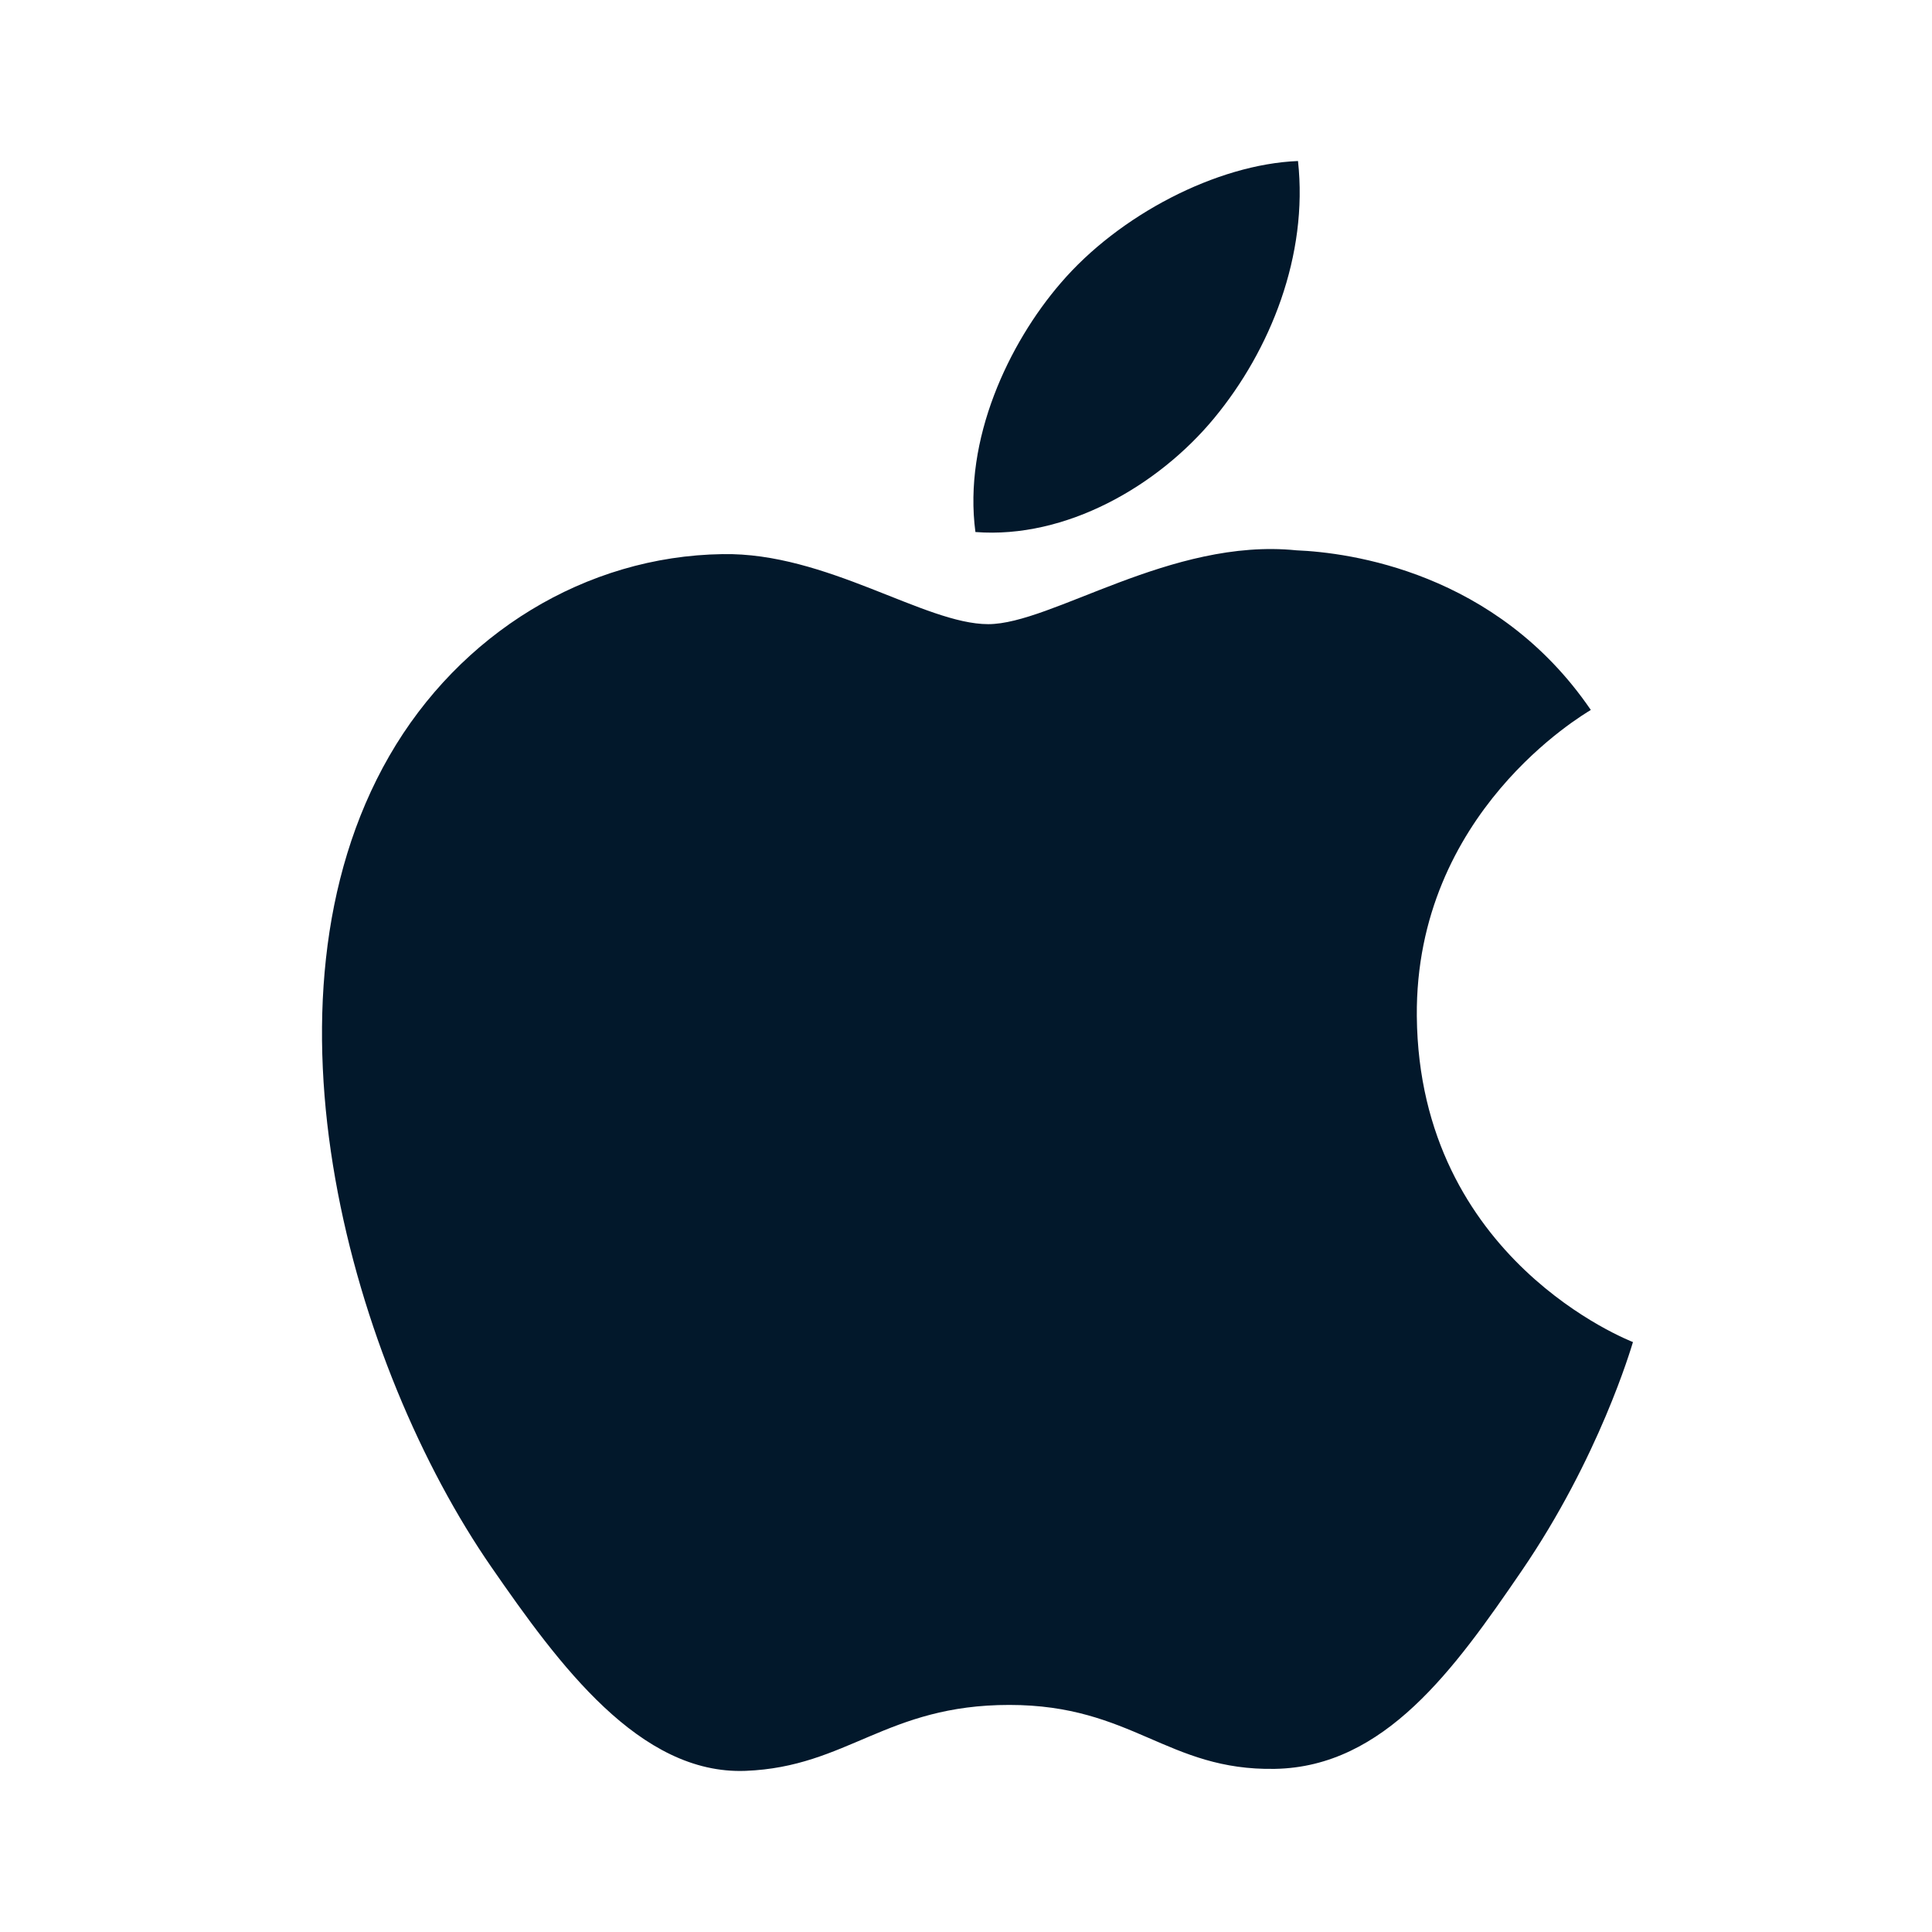 <svg width="32" height="32" viewBox="0 0 32 32" fill="none" xmlns="http://www.w3.org/2000/svg">
<path fill-rule="evenodd" clip-rule="evenodd" d="M20.112 6.924C21.043 5.797 21.67 4.228 21.499 2.667C20.156 2.72 18.534 3.561 17.57 4.687C16.708 5.685 15.952 7.282 16.156 8.812C17.653 8.928 19.181 8.052 20.112 6.924ZM23.467 16.834C23.505 20.87 27.008 22.211 27.047 22.229C27.017 22.324 26.487 24.143 25.201 26.022C24.09 27.646 22.936 29.265 21.118 29.298C19.333 29.331 18.759 28.239 16.717 28.239C14.677 28.239 14.039 29.265 12.349 29.331C10.595 29.398 9.259 27.575 8.139 25.956C5.848 22.645 4.099 16.601 6.448 12.521C7.616 10.494 9.702 9.211 11.966 9.178C13.689 9.146 15.314 10.338 16.368 10.338C17.42 10.338 19.395 8.904 21.472 9.115C22.342 9.151 24.783 9.466 26.349 11.759C26.223 11.838 23.437 13.46 23.467 16.834Z" fill="#02182B"/>
</svg>
